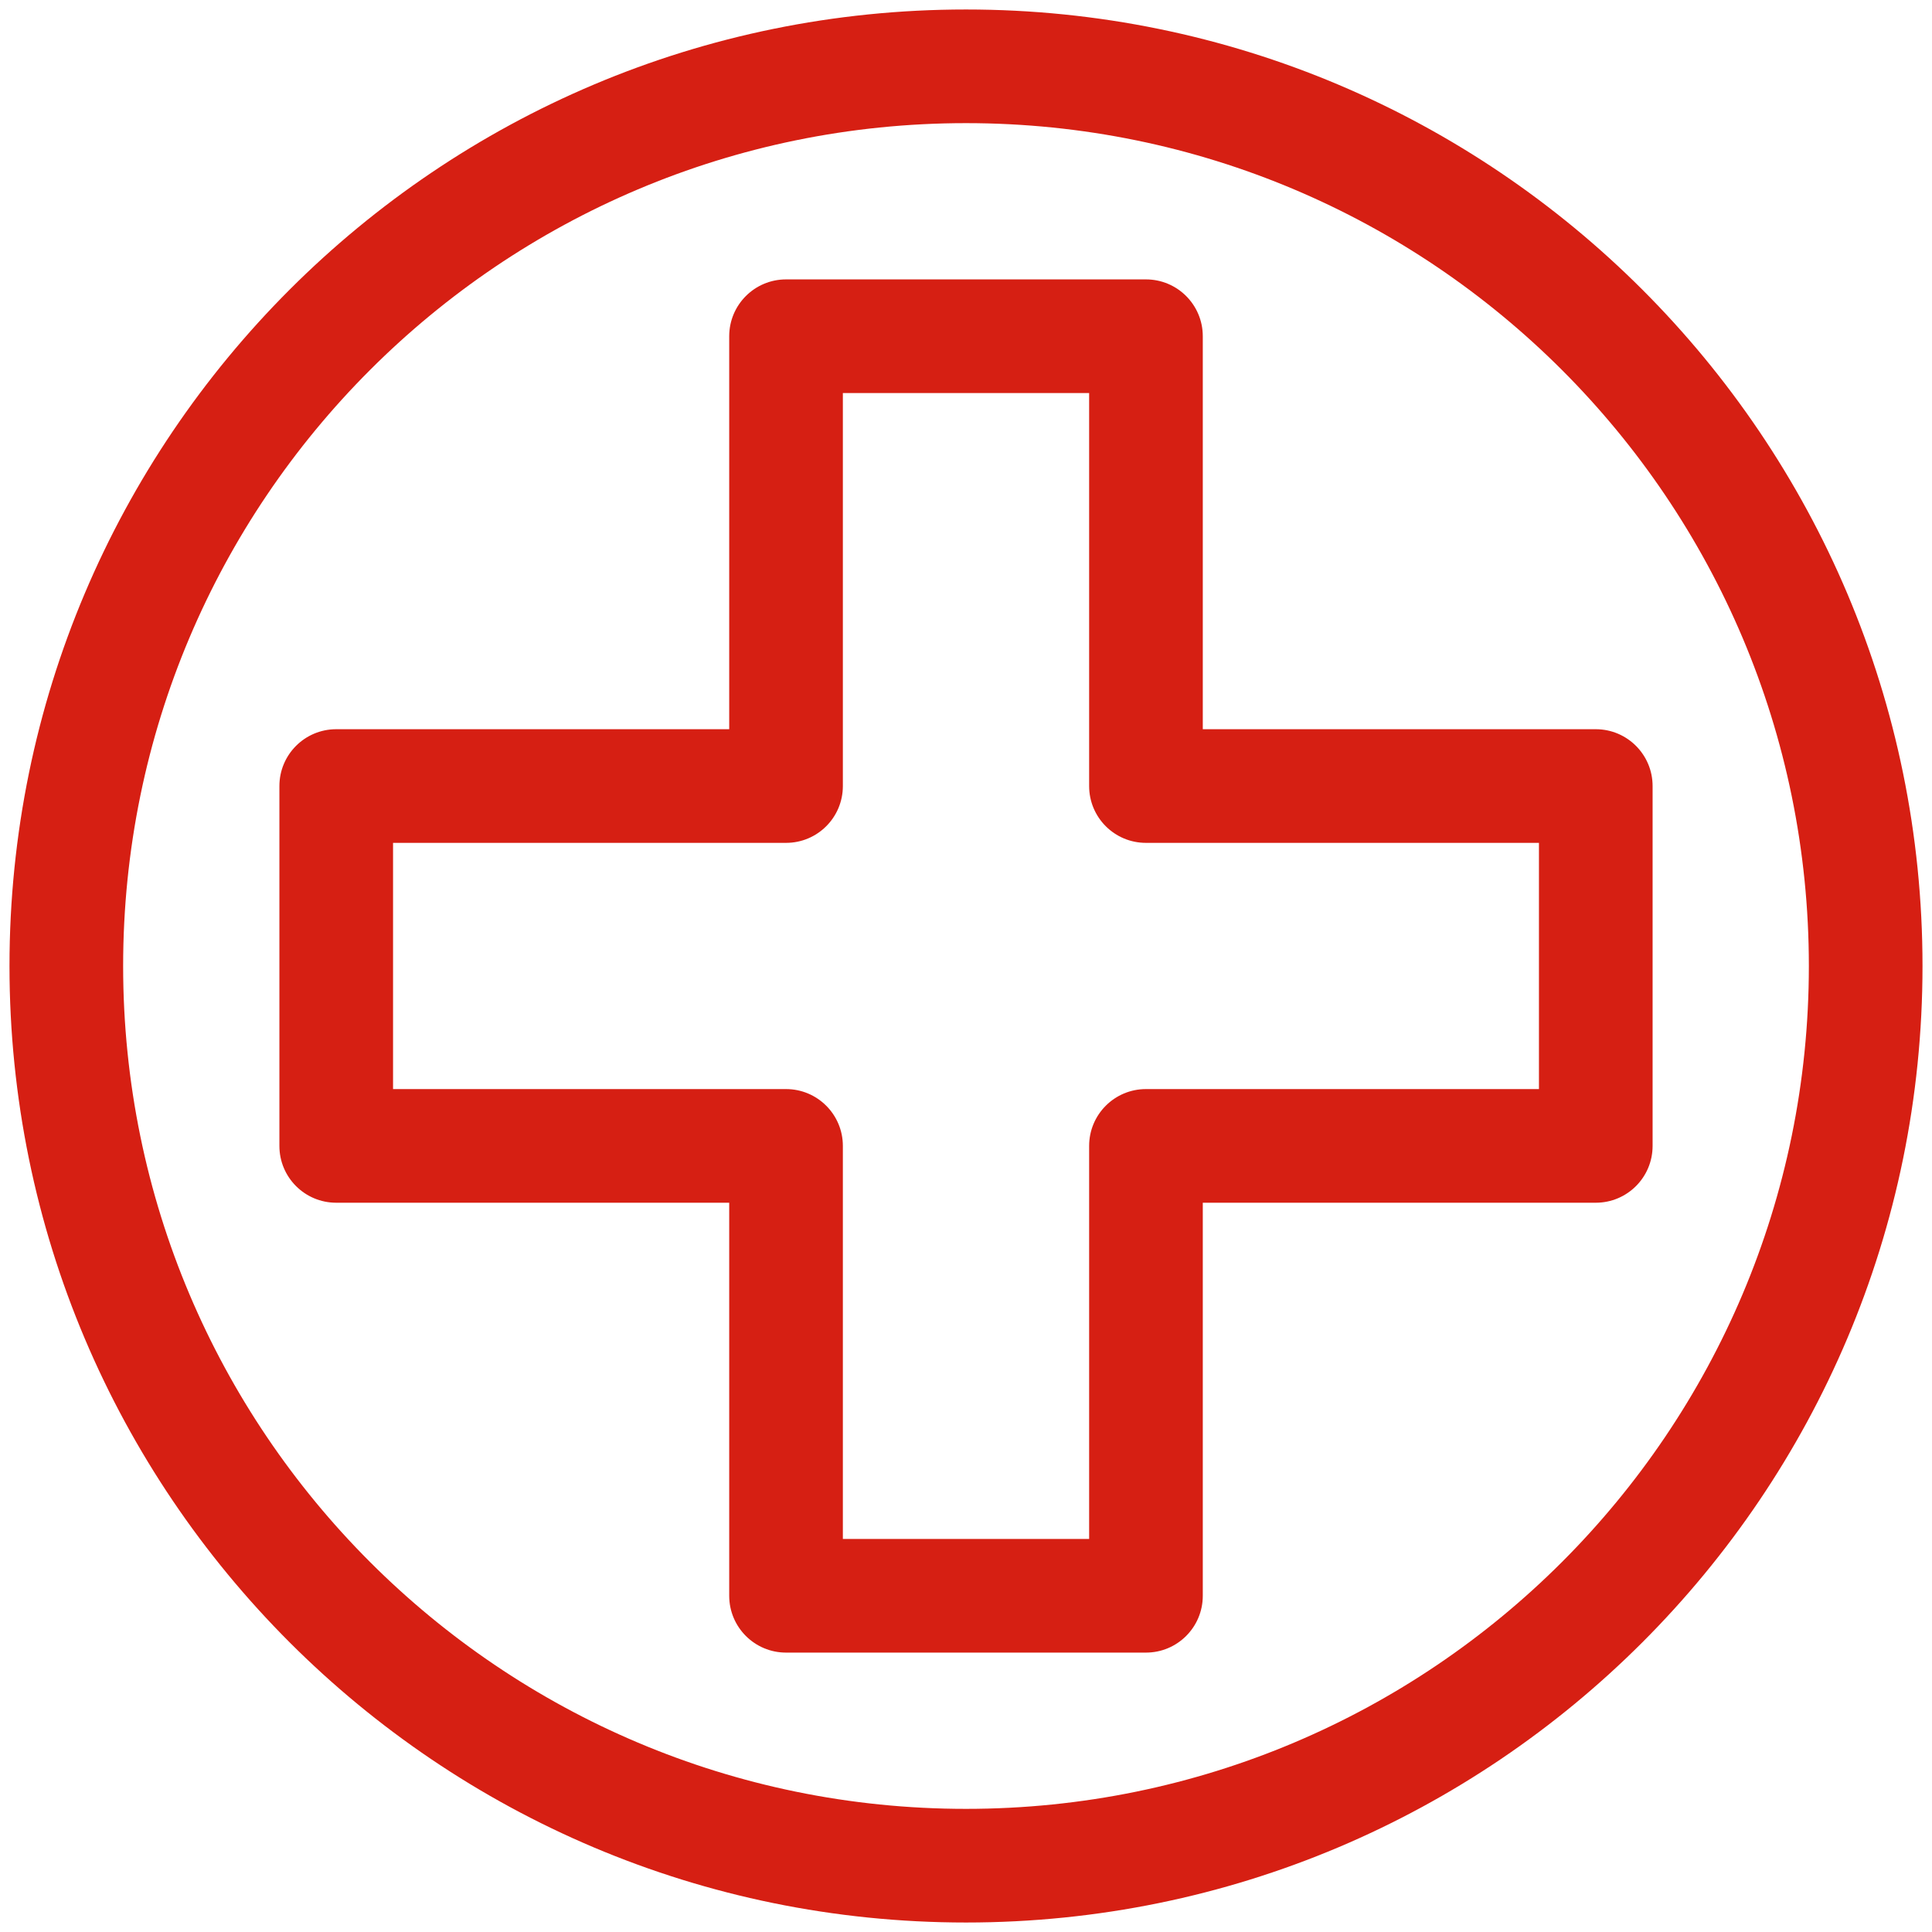 <svg xmlns="http://www.w3.org/2000/svg" width="34" height="34" viewBox="0 0 34 34" fill="none"><path fill-rule="evenodd" clip-rule="evenodd" d="M2.167 17C2.167 8.808 8.808 2.167 17 2.167C25.192 2.167 31.833 8.808 31.833 17C31.833 25.192 25.192 31.833 17 31.833C8.808 31.833 2.167 25.192 2.167 17ZM17 0.167C7.703 0.167 0.167 7.703 0.167 17C0.167 26.297 7.703 33.833 17 33.833C26.297 33.833 33.833 26.297 33.833 17C33.833 7.703 26.297 0.167 17 0.167ZM13.833 4.917C13.281 4.917 12.833 5.364 12.833 5.917V12.833H5.917C5.364 12.833 4.917 13.281 4.917 13.833V20.166C4.917 20.719 5.364 21.166 5.917 21.166H12.833V28.083C12.833 28.636 13.281 29.083 13.833 29.083H20.167C20.719 29.083 21.167 28.636 21.167 28.083V21.166H28.083C28.636 21.166 29.083 20.719 29.083 20.166V13.833C29.083 13.281 28.636 12.833 28.083 12.833H21.167V5.917C21.167 5.364 20.719 4.917 20.167 4.917H13.833ZM14.833 13.833V6.917H19.167V13.833C19.167 14.386 19.614 14.833 20.167 14.833H27.083V19.166H20.167C19.614 19.166 19.167 19.614 19.167 20.166V27.083H14.833V20.166C14.833 19.614 14.386 19.166 13.833 19.166H6.917V14.833H13.833C14.386 14.833 14.833 14.386 14.833 13.833Z" fill="#D61F13"></path></svg>